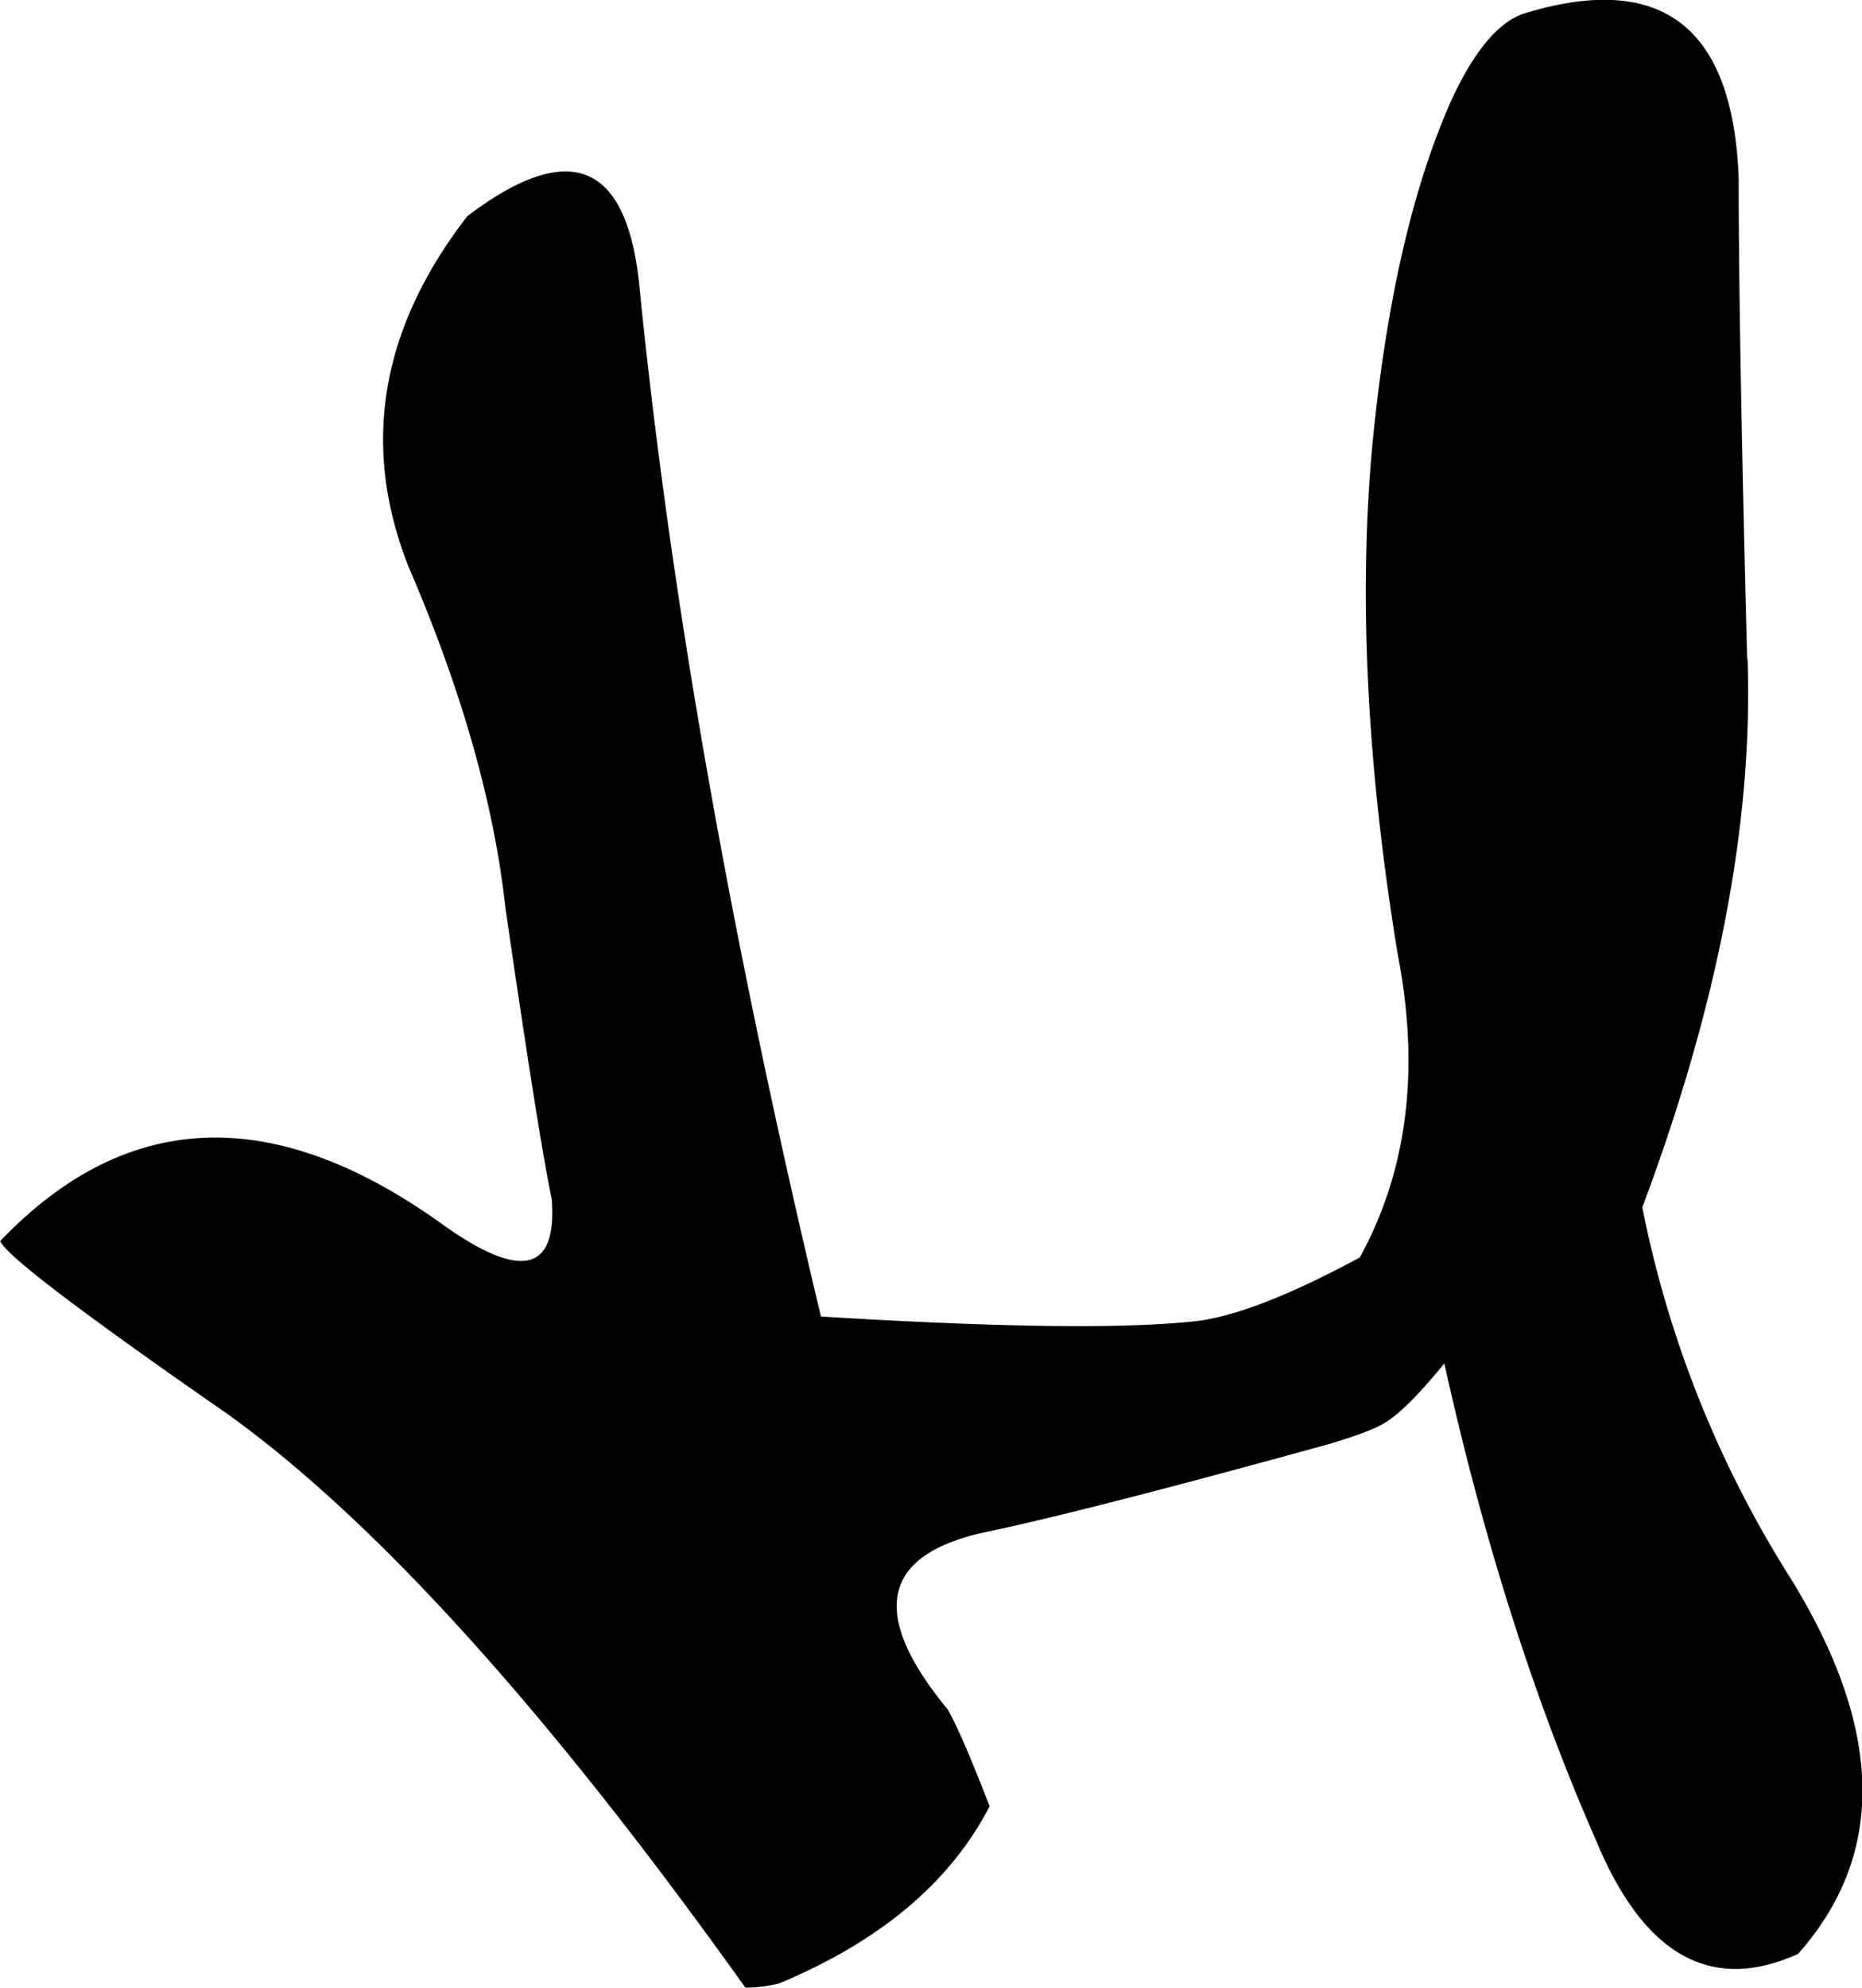 <svg id="Layer_1" data-name="Layer 1" xmlns="http://www.w3.org/2000/svg" viewBox="0 0 276.3 294.82">
	<style>
		path {
			fill: #000;
		}
		@media ( prefers-color-scheme: dark ) {
			path {
				fill: #FFF;
			}
		}
	</style>
  <path d="M259.26,97.75Q258,49.59,258,26.44,256.75-7.35,226.15,2q-5.62,1.88-10.62,12.51-8.76,19.4-11.87,51.3-3.14,33.78,3.74,75.7,5,25.65-5.62,45-15,8.11-23.74,9.38-15.6,1.88-56.22-.62-20-83.83-26.86-152Q92.44,14.55,69.34,32.07,50,57.08,60.6,84,72.47,111.53,75,134.66q5,34.41,6.87,43.17,1.26,16.28-16.24,3.75-37.48-26.9-65.6,2.5,1.24,3.12,33.73,25.65,33.11,23.79,76.85,85.09a20.8,20.8,0,0,0,5-.63q22.5-9.37,31.24-26.28-4.37-11.25-6.25-14.39-17.51-21.27,5.63-26.27,15-3.13,51.22-13.13,6.24-1.89,8.12-3.13c2.09-1.26,5-4.17,8.75-8.76q8.75,39.41,22.49,70.69,10.62,25.65,30,16.89,20-22.51-1.87-56.93a161.38,161.38,0,0,1-21.24-53.8q16.86-45,15.62-81.33"/>
</svg>
